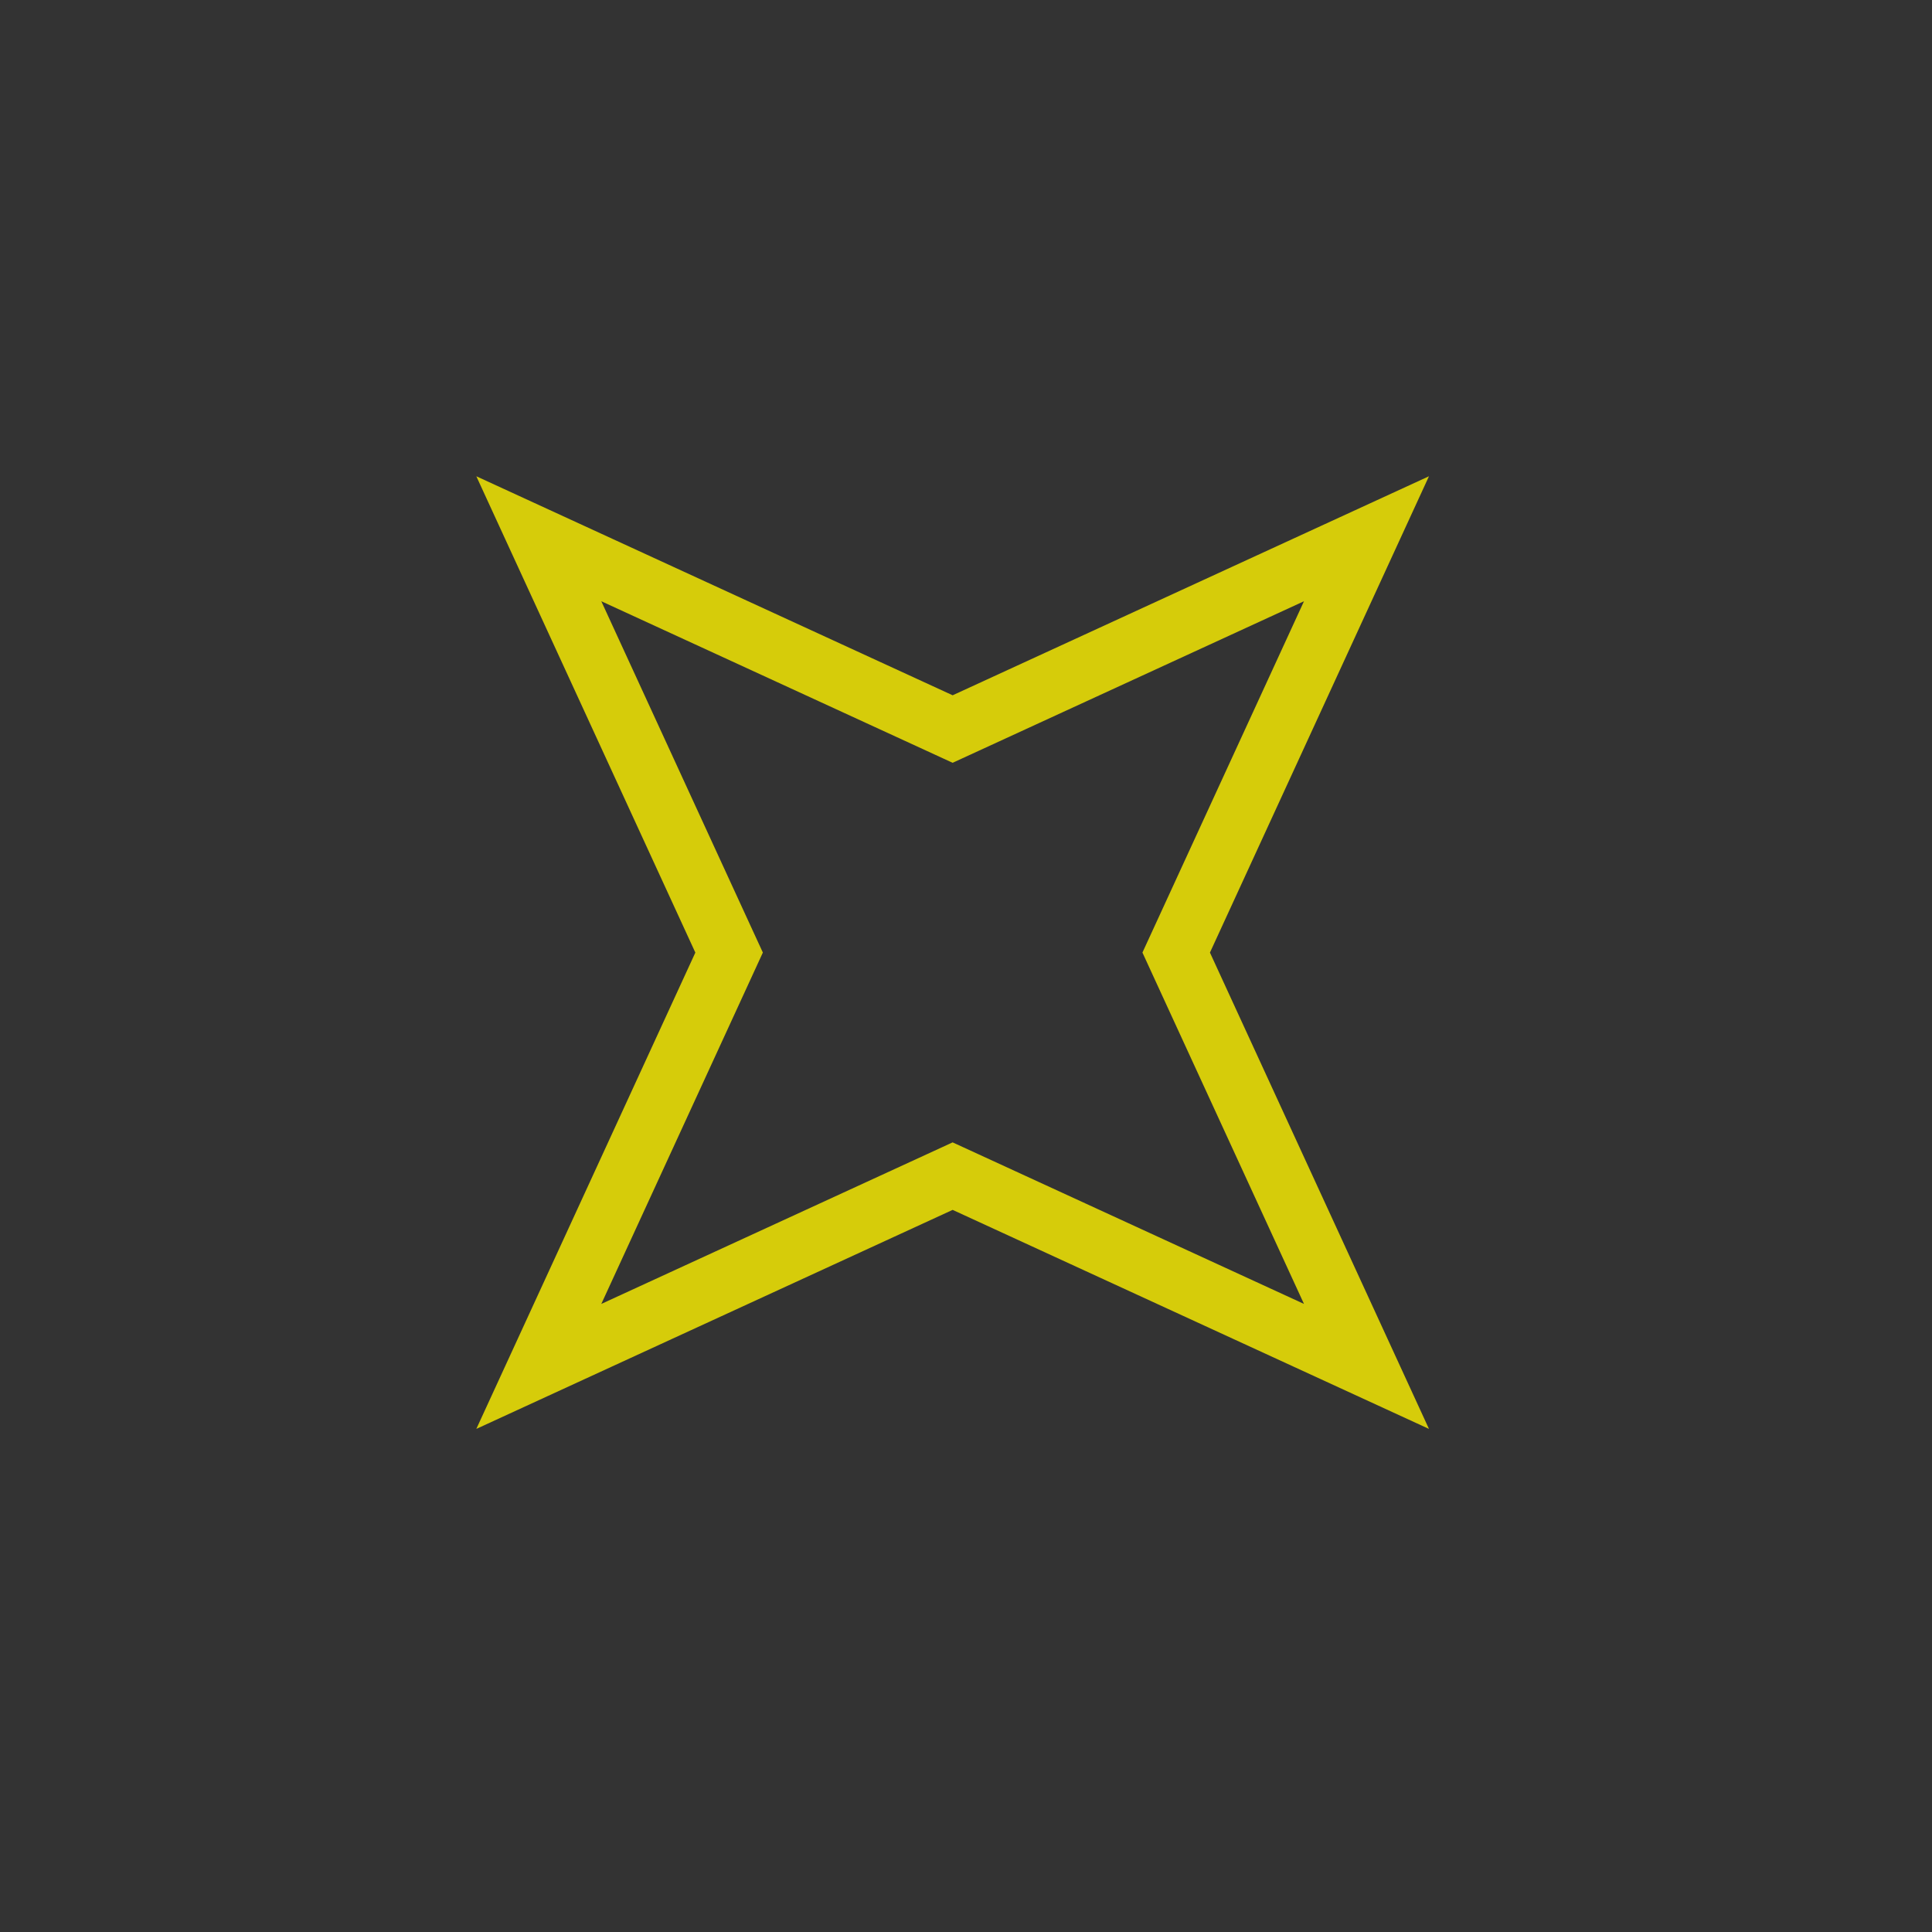 <svg width="63" height="63" viewBox="0 0 63 63" fill="none" xmlns="http://www.w3.org/2000/svg">
<rect x="0" y="0" width="63" height="63" fill="#333333" stroke="none"/>
<path opacity="0.8" d="M17.57 17.568L30.647 23.581L31.064 23.773L31.482 23.581L44.559 17.568L38.546 30.645L38.354 31.062L38.546 31.48L44.559 44.557L31.482 38.544L31.064 38.352L30.647 38.544L17.57 44.557L23.583 31.48L23.775 31.062L23.583 30.645L17.57 17.568Z" stroke="#FFF200" stroke-width="2"/>
</svg>

